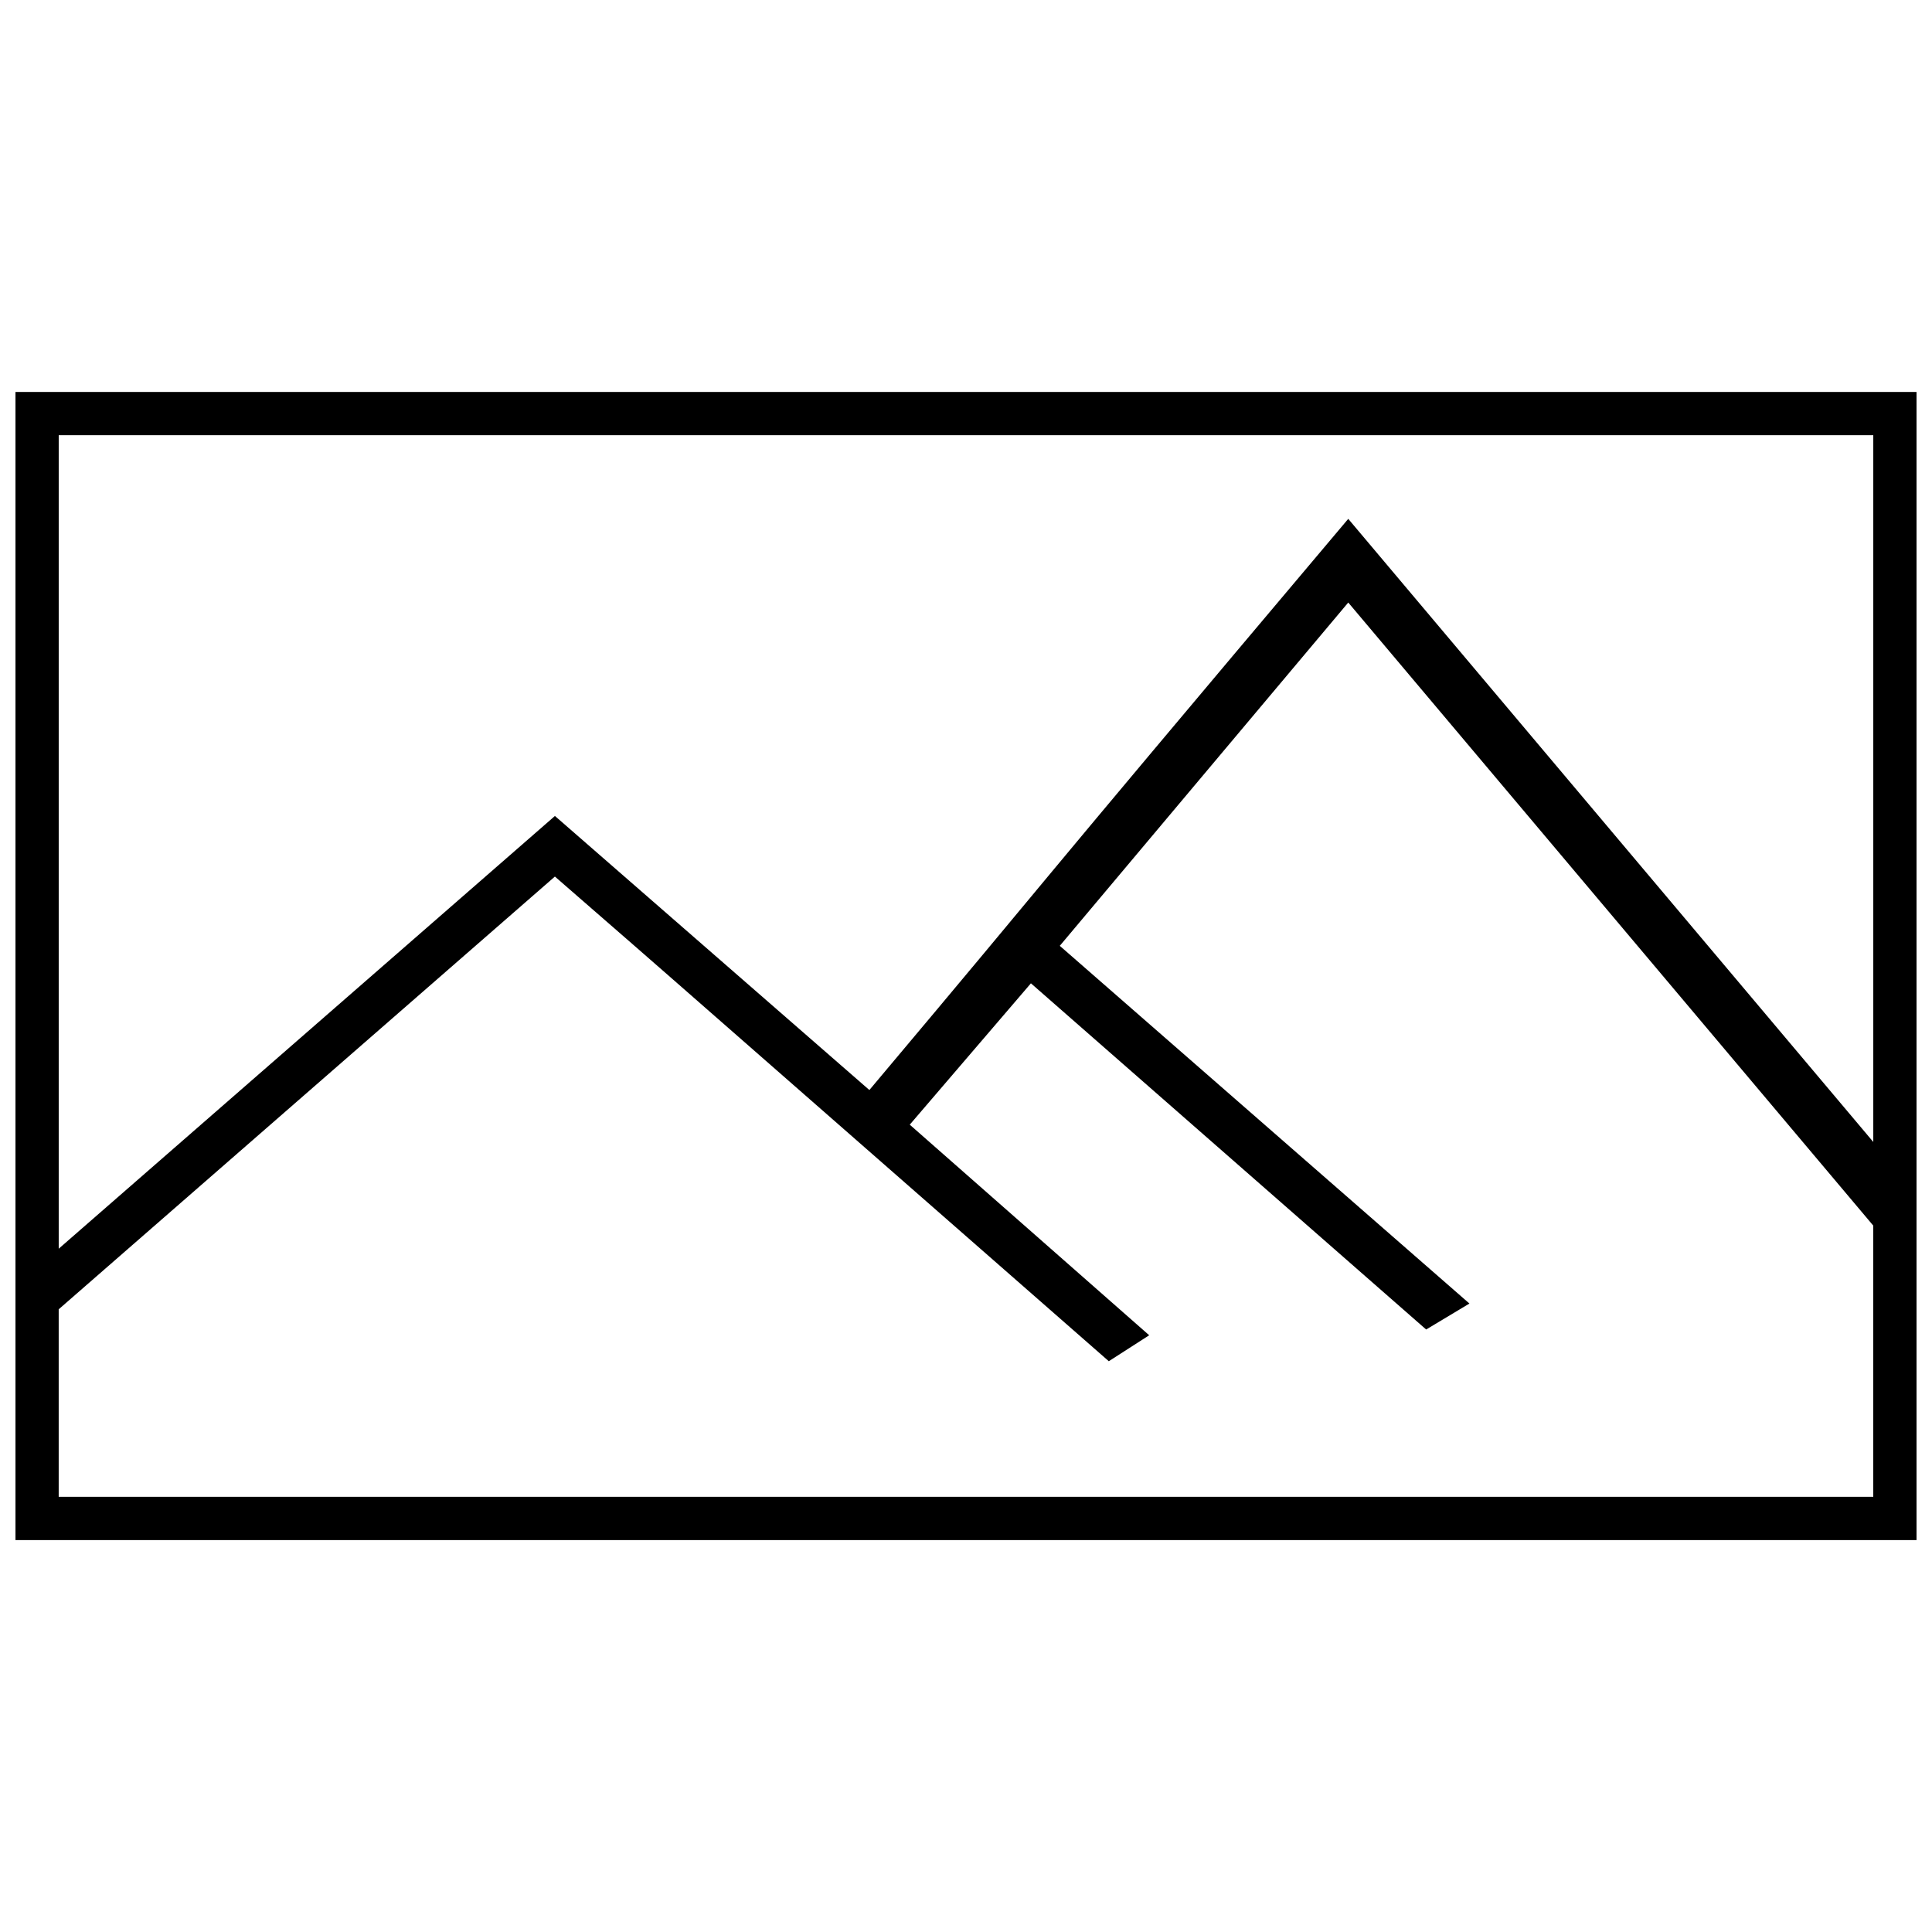<?xml version="1.0" encoding="UTF-8"?>
<!-- Uploaded to: ICON Repo, www.iconrepo.com, Generator: ICON Repo Mixer Tools -->
<svg width="800px" height="800px" version="1.1" viewBox="144 144 512 512" xmlns="http://www.w3.org/2000/svg">
 <defs>
  <clipPath id="a">
   <path d="m148.09 247h503.81v306h-503.81z"/>
  </clipPath>
 </defs>
 <g clip-path="url(#a)">
  <path d="m501.3 281.5 139.14 165.13v-187.3h-480.88v215.59l131.5-114.68 83.332 72.629c56.574-67.277 32.109-38.988 126.91-151.37zm150.61 270.64h-503.81v-304.27h503.81v304.27zm-11.469-83.332-139.14-165.13-76.449 90.977 108.56 94.797-11.469 6.879-104.74-91.742-32.109 37.461 63.453 55.809-10.703 6.879c-159.78-139.91-99.387-87.152-146.79-128.44l-131.5 114.68v49.691h480.88v-71.863z" fill-rule="evenodd"/>
 </g>
</svg>